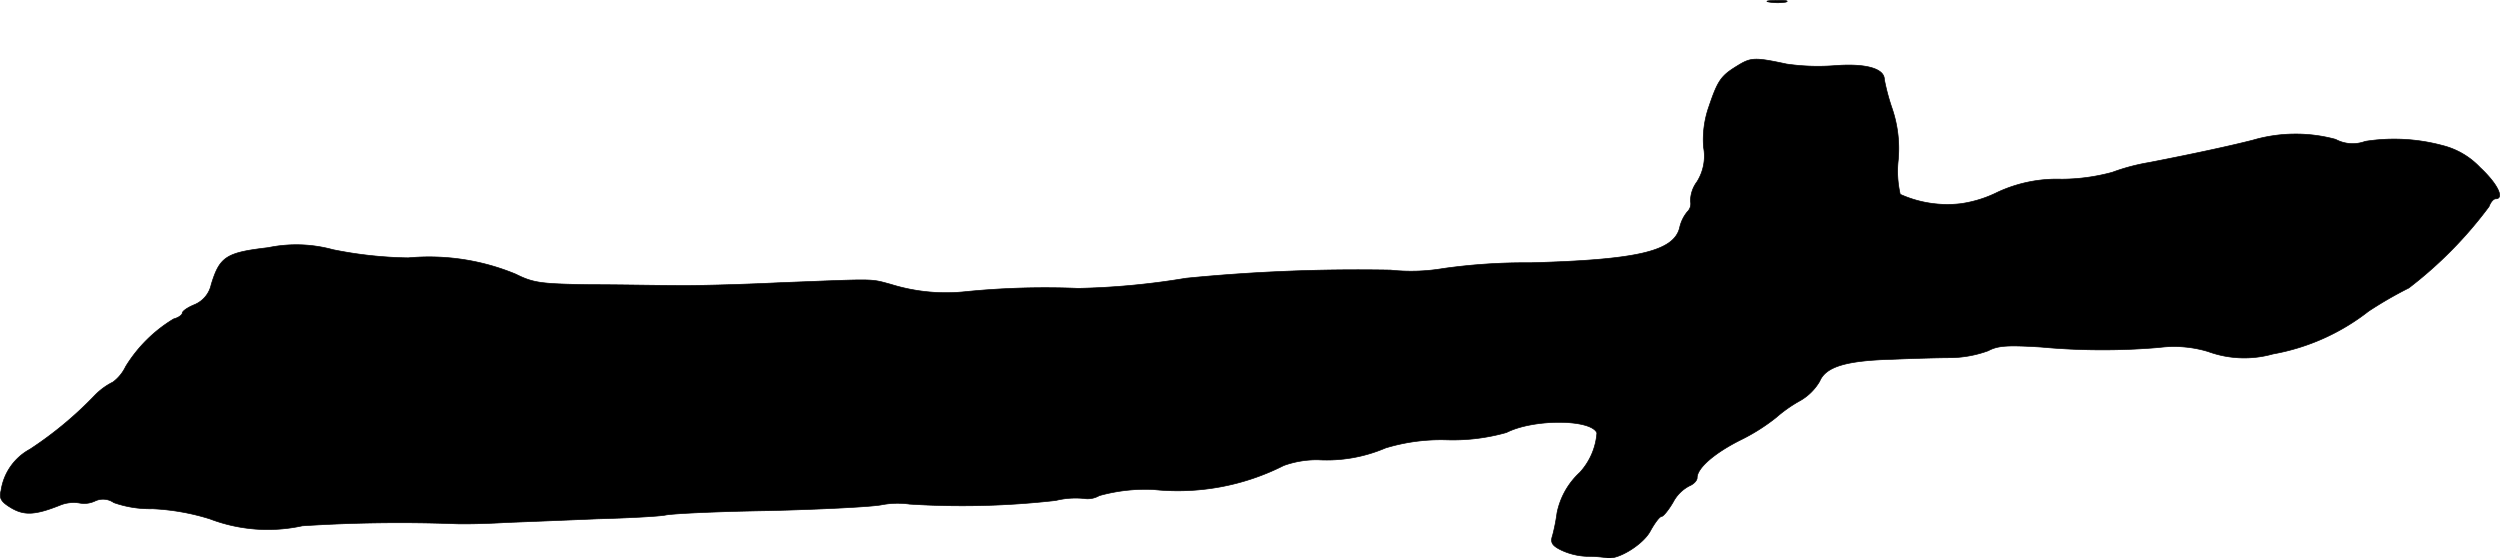 <?xml version="1.0" encoding="UTF-8"?>
<svg xmlns="http://www.w3.org/2000/svg"
     version="1.1"
     width="13.118mm"
     height="2.93mm"
     viewBox="0 0 37.186 8.305">
   <defs>
      <style type="text/css"><![CDATA[
      .a {
        stroke: #000;
        stroke-linecap: round;
        stroke-linejoin: round;
        stroke-width: 0.01px;
      }
    ]]></style>
   </defs>
   <path class="a"
         d="M26.321.031a.811.811,0,0,0,.242,0c.055-.018-.006-.03-.139-.024C26.29.007,26.242.019,26.321.031Z"/>
   <path class="a"
         d="M25.836.982c-.236.145-.285.212-.418.606a1.479,1.479,0,0,0-.079.6.718.718,0,0,1-.097.515.48.48,0,0,0-.097.291.166.166,0,0,1-.048.157.565.565,0,0,0-.115.242c-.091.345-.63.472-2.223.515a8.715,8.715,0,0,0-1.29.085,2.873,2.873,0,0,1-.787.024,26.033,26.033,0,0,0-3.041.121,11.09,11.09,0,0,1-1.605.151,11.951,11.951,0,0,0-1.666.048,2.76,2.76,0,0,1-1.121-.109c-.315-.085-.2-.079-1.635-.024-.618.03-1.326.048-1.575.042-.248,0-.818-.012-1.266-.012C8.047,4.222,7.938,4.21,7.671,4.077a3.366,3.366,0,0,0-1.599-.242A6.054,6.054,0,0,1,4.952,3.713a2.064,2.064,0,0,0-.963-.03c-.624.073-.721.133-.848.551a.417.417,0,0,1-.248.297c-.103.042-.182.097-.182.127,0,.024-.055.067-.127.085a2.119,2.119,0,0,0-.715.709.623.623,0,0,1-.188.23.997.997,0,0,0-.267.194,5.537,5.537,0,0,1-.969.806.836.836,0,0,0-.43.618c-.03.109,0,.164.151.254.194.115.357.109.733-.042a.536.536,0,0,1,.285-.03.377.377,0,0,0,.23-.03.278.278,0,0,1,.279.024,1.62,1.62,0,0,0,.575.091,3.384,3.384,0,0,1,.854.151,2.412,2.412,0,0,0,1.375.103A22.592,22.592,0,0,1,6.769,7.79c.115.006.46,0,.757-.018.303-.012.915-.036,1.363-.055.448-.012.902-.036,1.005-.055.109-.024.8-.055,1.545-.067.745-.018,1.496-.055,1.666-.085a1.282,1.282,0,0,1,.424-.012A12.319,12.319,0,0,0,15.703,7.444a1.239,1.239,0,0,1,.418-.03.342.342,0,0,0,.23-.042,2.554,2.554,0,0,1,.806-.091,3.486,3.486,0,0,0,1.938-.357,1.449,1.449,0,0,1,.515-.085,2.222,2.222,0,0,0,.999-.176,2.834,2.834,0,0,1,.909-.121,2.921,2.921,0,0,0,.89-.109c.406-.206,1.26-.2,1.345.006a.976.976,0,0,1-.254.588,1.122,1.122,0,0,0-.339.6,2.807,2.807,0,0,1-.067.339c-.036.103-.006.151.133.218a.982.982,0,0,0,.382.091,2.017,2.017,0,0,1,.273.018c.157.055.557-.188.666-.394.067-.121.139-.218.17-.218.024,0,.103-.097.17-.212a.572.572,0,0,1,.242-.242c.061-.024.115-.079.115-.121,0-.145.26-.369.648-.563a2.88,2.88,0,0,0,.527-.333,2.039,2.039,0,0,1,.363-.254.798.798,0,0,0,.285-.285c.091-.218.394-.309,1.084-.327.285-.012.678-.024.878-.024a1.708,1.708,0,0,0,.545-.103c.145-.079.297-.085.787-.055a9.936,9.936,0,0,0,1.757.006,1.747,1.747,0,0,1,.727.061,1.568,1.568,0,0,0,.963.036,3.233,3.233,0,0,0,1.423-.636A5.913,5.913,0,0,1,35.83,4.283a6.105,6.105,0,0,0,1.193-1.211c.024-.067.067-.115.097-.115.139,0,.03-.224-.23-.466a1.152,1.152,0,0,0-.557-.327A2.771,2.771,0,0,0,35.182,2.102.536.536,0,0,1,34.74,2.072a2.274,2.274,0,0,0-1.23.012c-.309.079-.83.194-1.545.333a3.007,3.007,0,0,0-.545.145,2.906,2.906,0,0,1-.757.103,2.09,2.09,0,0,0-.951.194,1.789,1.789,0,0,1-.545.17,1.709,1.709,0,0,1-.902-.139,1.529,1.529,0,0,1-.03-.509,1.845,1.845,0,0,0-.091-.769,3.161,3.161,0,0,1-.115-.43c0-.164-.279-.242-.739-.206a3.256,3.256,0,0,1-.715-.024C26.09.848,26.042.855,25.836.982Z"/>
</svg>
